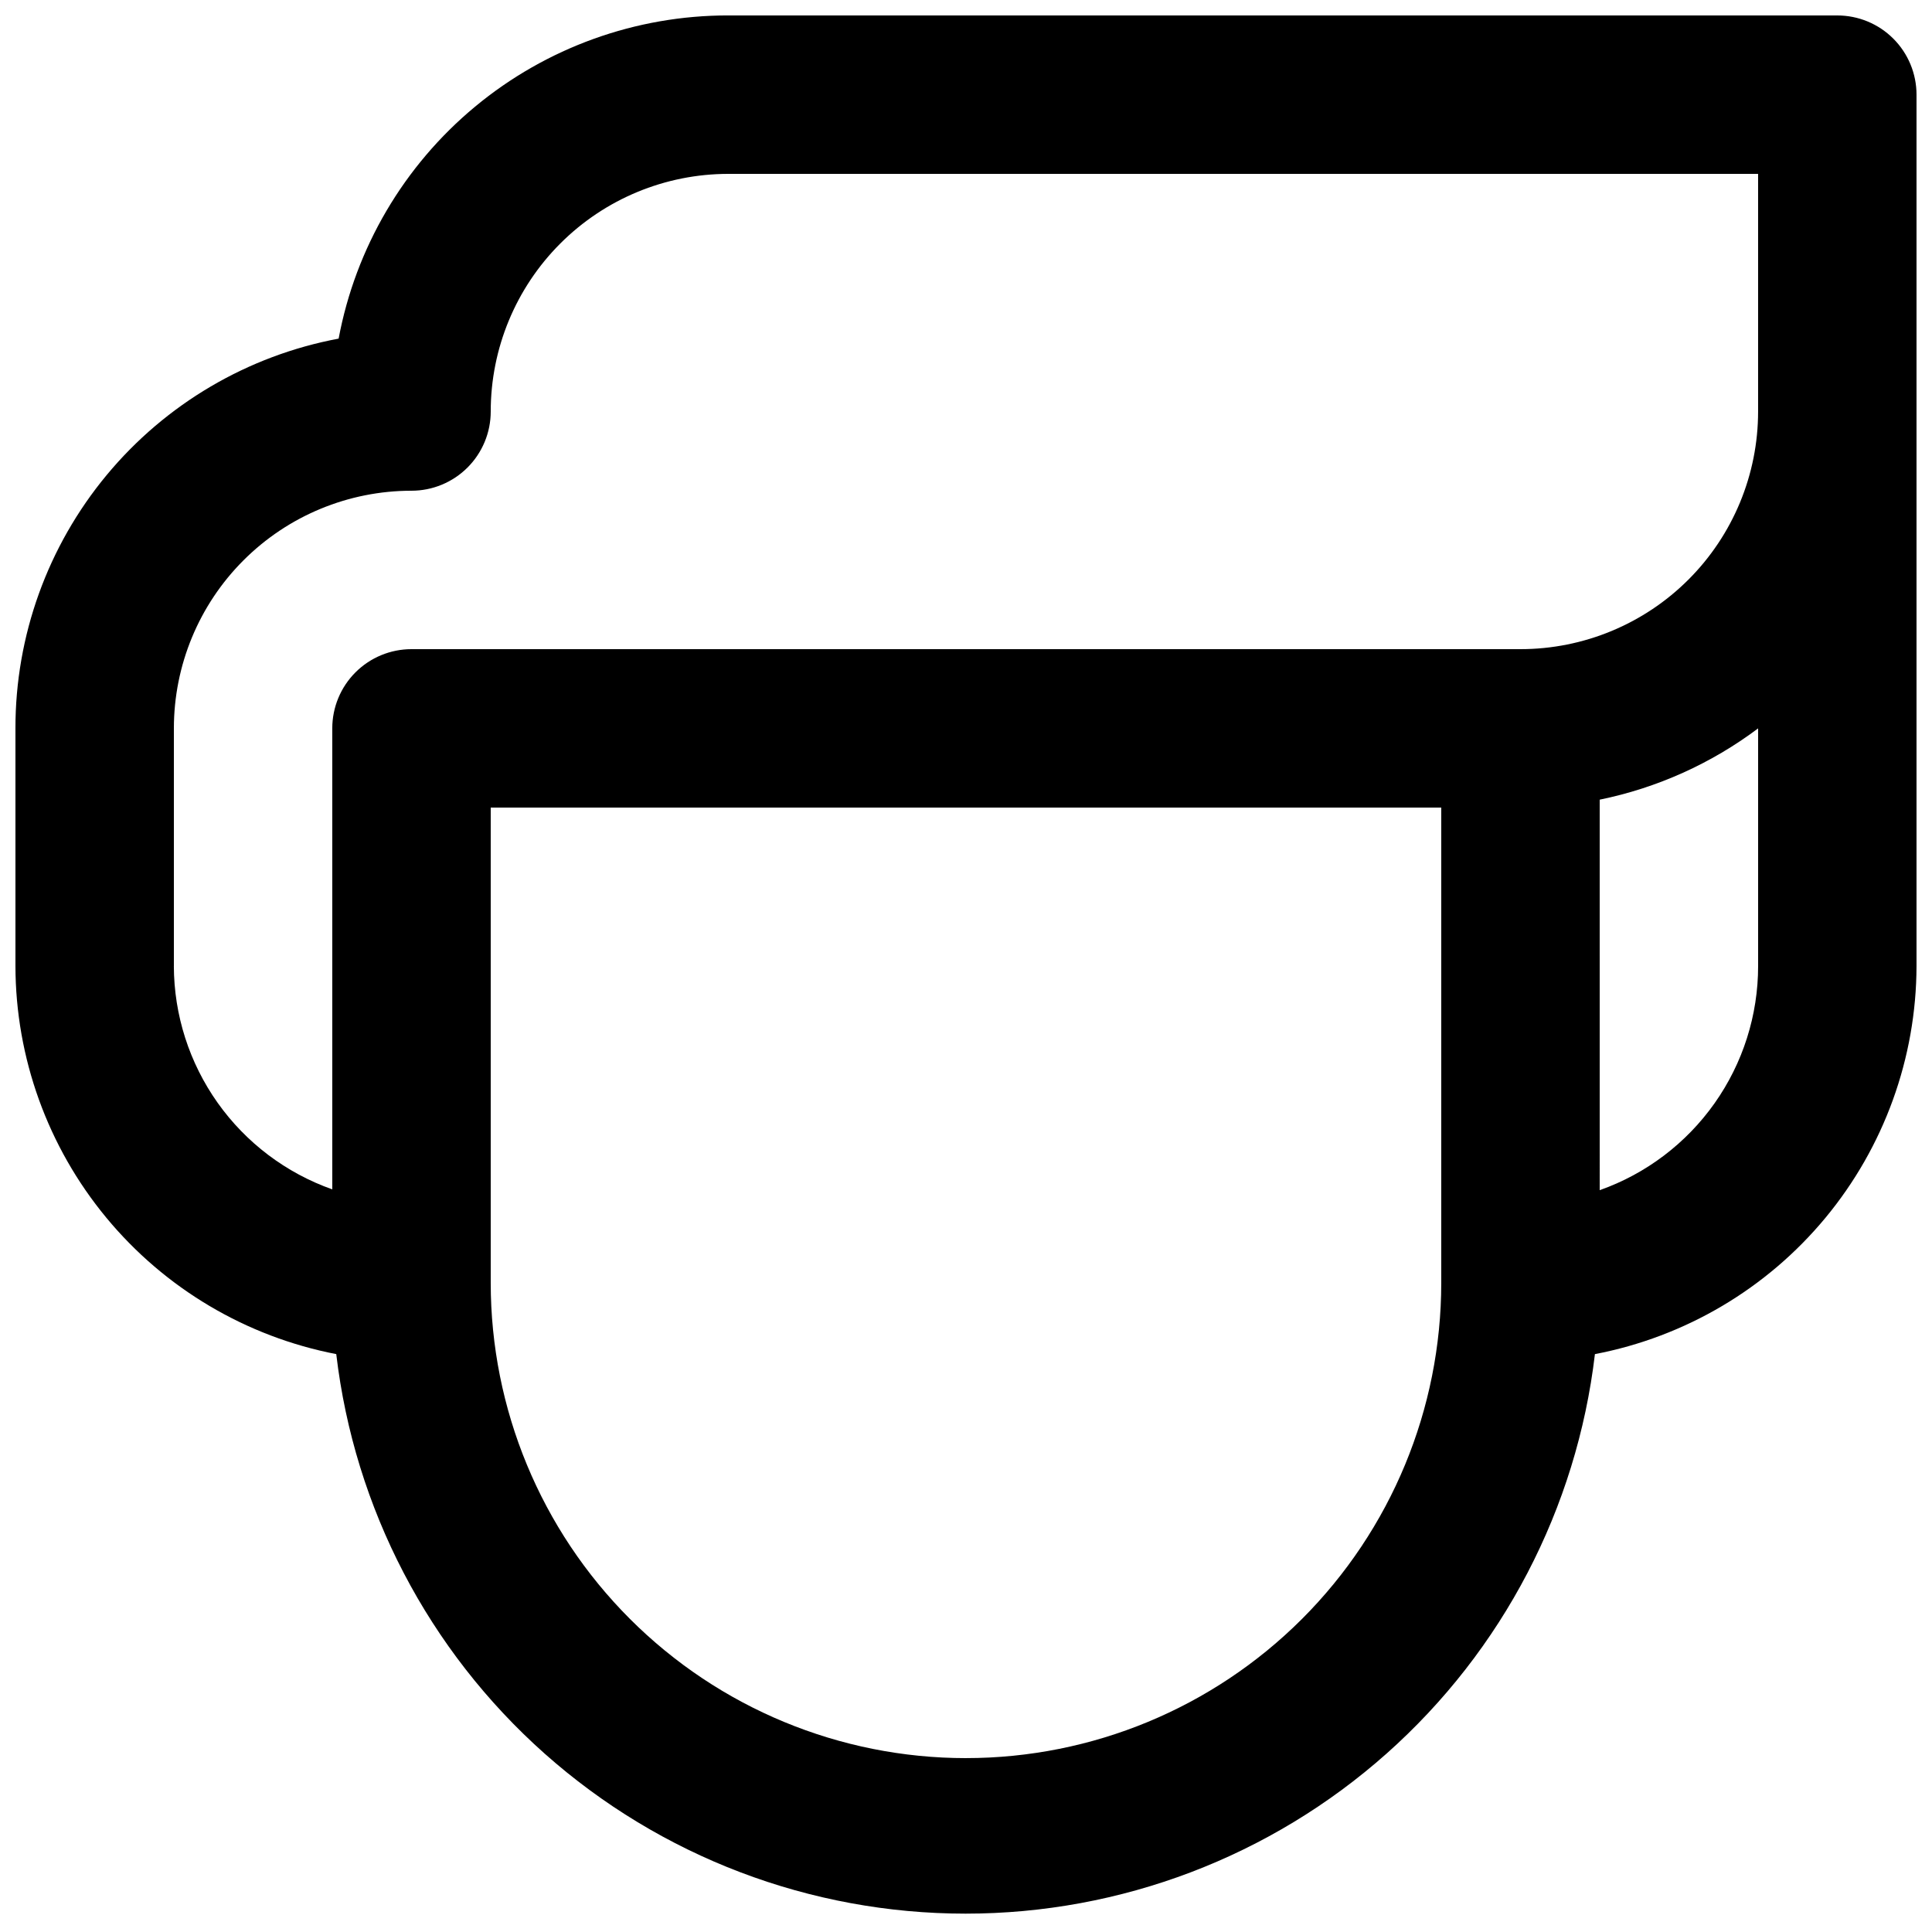 <?xml version="1.0" encoding="UTF-8"?>
<!-- Uploaded to: ICON Repo, www.svgrepo.com, Generator: ICON Repo Mixer Tools -->
<svg width="800px" height="800px" version="1.1" viewBox="144 144 512 512" xmlns="http://www.w3.org/2000/svg">
 <defs>
  <clipPath id="a">
   <path d="m148.09 148.09h503.81v503.81h-503.81z"/>
  </clipPath>
 </defs>
 <g clip-path="url(#a)">
  <path d="m630.91 148.09h-293.89c-24.508-0.027-48.25 8.523-67.113 24.168-18.863 15.641-31.66 37.391-36.168 61.48-24.09 4.508-45.84 17.305-61.48 36.168-15.645 18.863-24.195 42.605-24.168 67.113v62.977c0.043 24.344 8.547 47.914 24.059 66.68 15.508 18.766 37.059 31.555 60.961 36.18 4.812 40.852 24.457 78.516 55.199 105.85s70.445 42.43 111.58 42.43c41.133 0 80.84-15.098 111.58-42.43 30.742-27.332 50.383-64.996 55.199-105.85 23.938-4.582 45.539-17.352 61.09-36.121s24.086-42.367 24.137-66.738v-230.91c0-5.566-2.211-10.906-6.148-14.844s-9.273-6.148-14.844-6.148zm-440.83 251.91v-62.977c0-16.703 6.633-32.723 18.445-44.531 11.809-11.812 27.828-18.445 44.531-18.445 5.566 0 10.906-2.211 14.844-6.148s6.148-9.277 6.148-14.844c0-16.703 6.633-32.723 18.445-44.531 11.809-11.812 27.828-18.445 44.531-18.445h272.89v62.977c0 16.703-6.633 32.719-18.445 44.531-11.809 11.809-27.828 18.445-44.531 18.445h-293.89c-5.566 0-10.906 2.211-14.844 6.148s-6.148 9.273-6.148 14.844v122.17c-12.25-4.332-22.859-12.344-30.379-22.941-7.516-10.598-11.57-23.262-11.605-36.254zm209.92 209.92c-33.406 0-65.441-13.27-89.062-36.891s-36.891-55.656-36.891-89.062v-125.95h251.9v125.95-0.004c0 33.406-13.27 65.441-36.891 89.062-23.617 23.621-55.656 36.891-89.059 36.891zm167.94-150.51-0.004-103.49c15.223-3.113 29.562-9.566 41.984-18.891v62.977c0.008 13.027-4.027 25.738-11.547 36.379-7.519 10.637-18.152 18.684-30.438 23.027z"/>
 </g>
</svg>